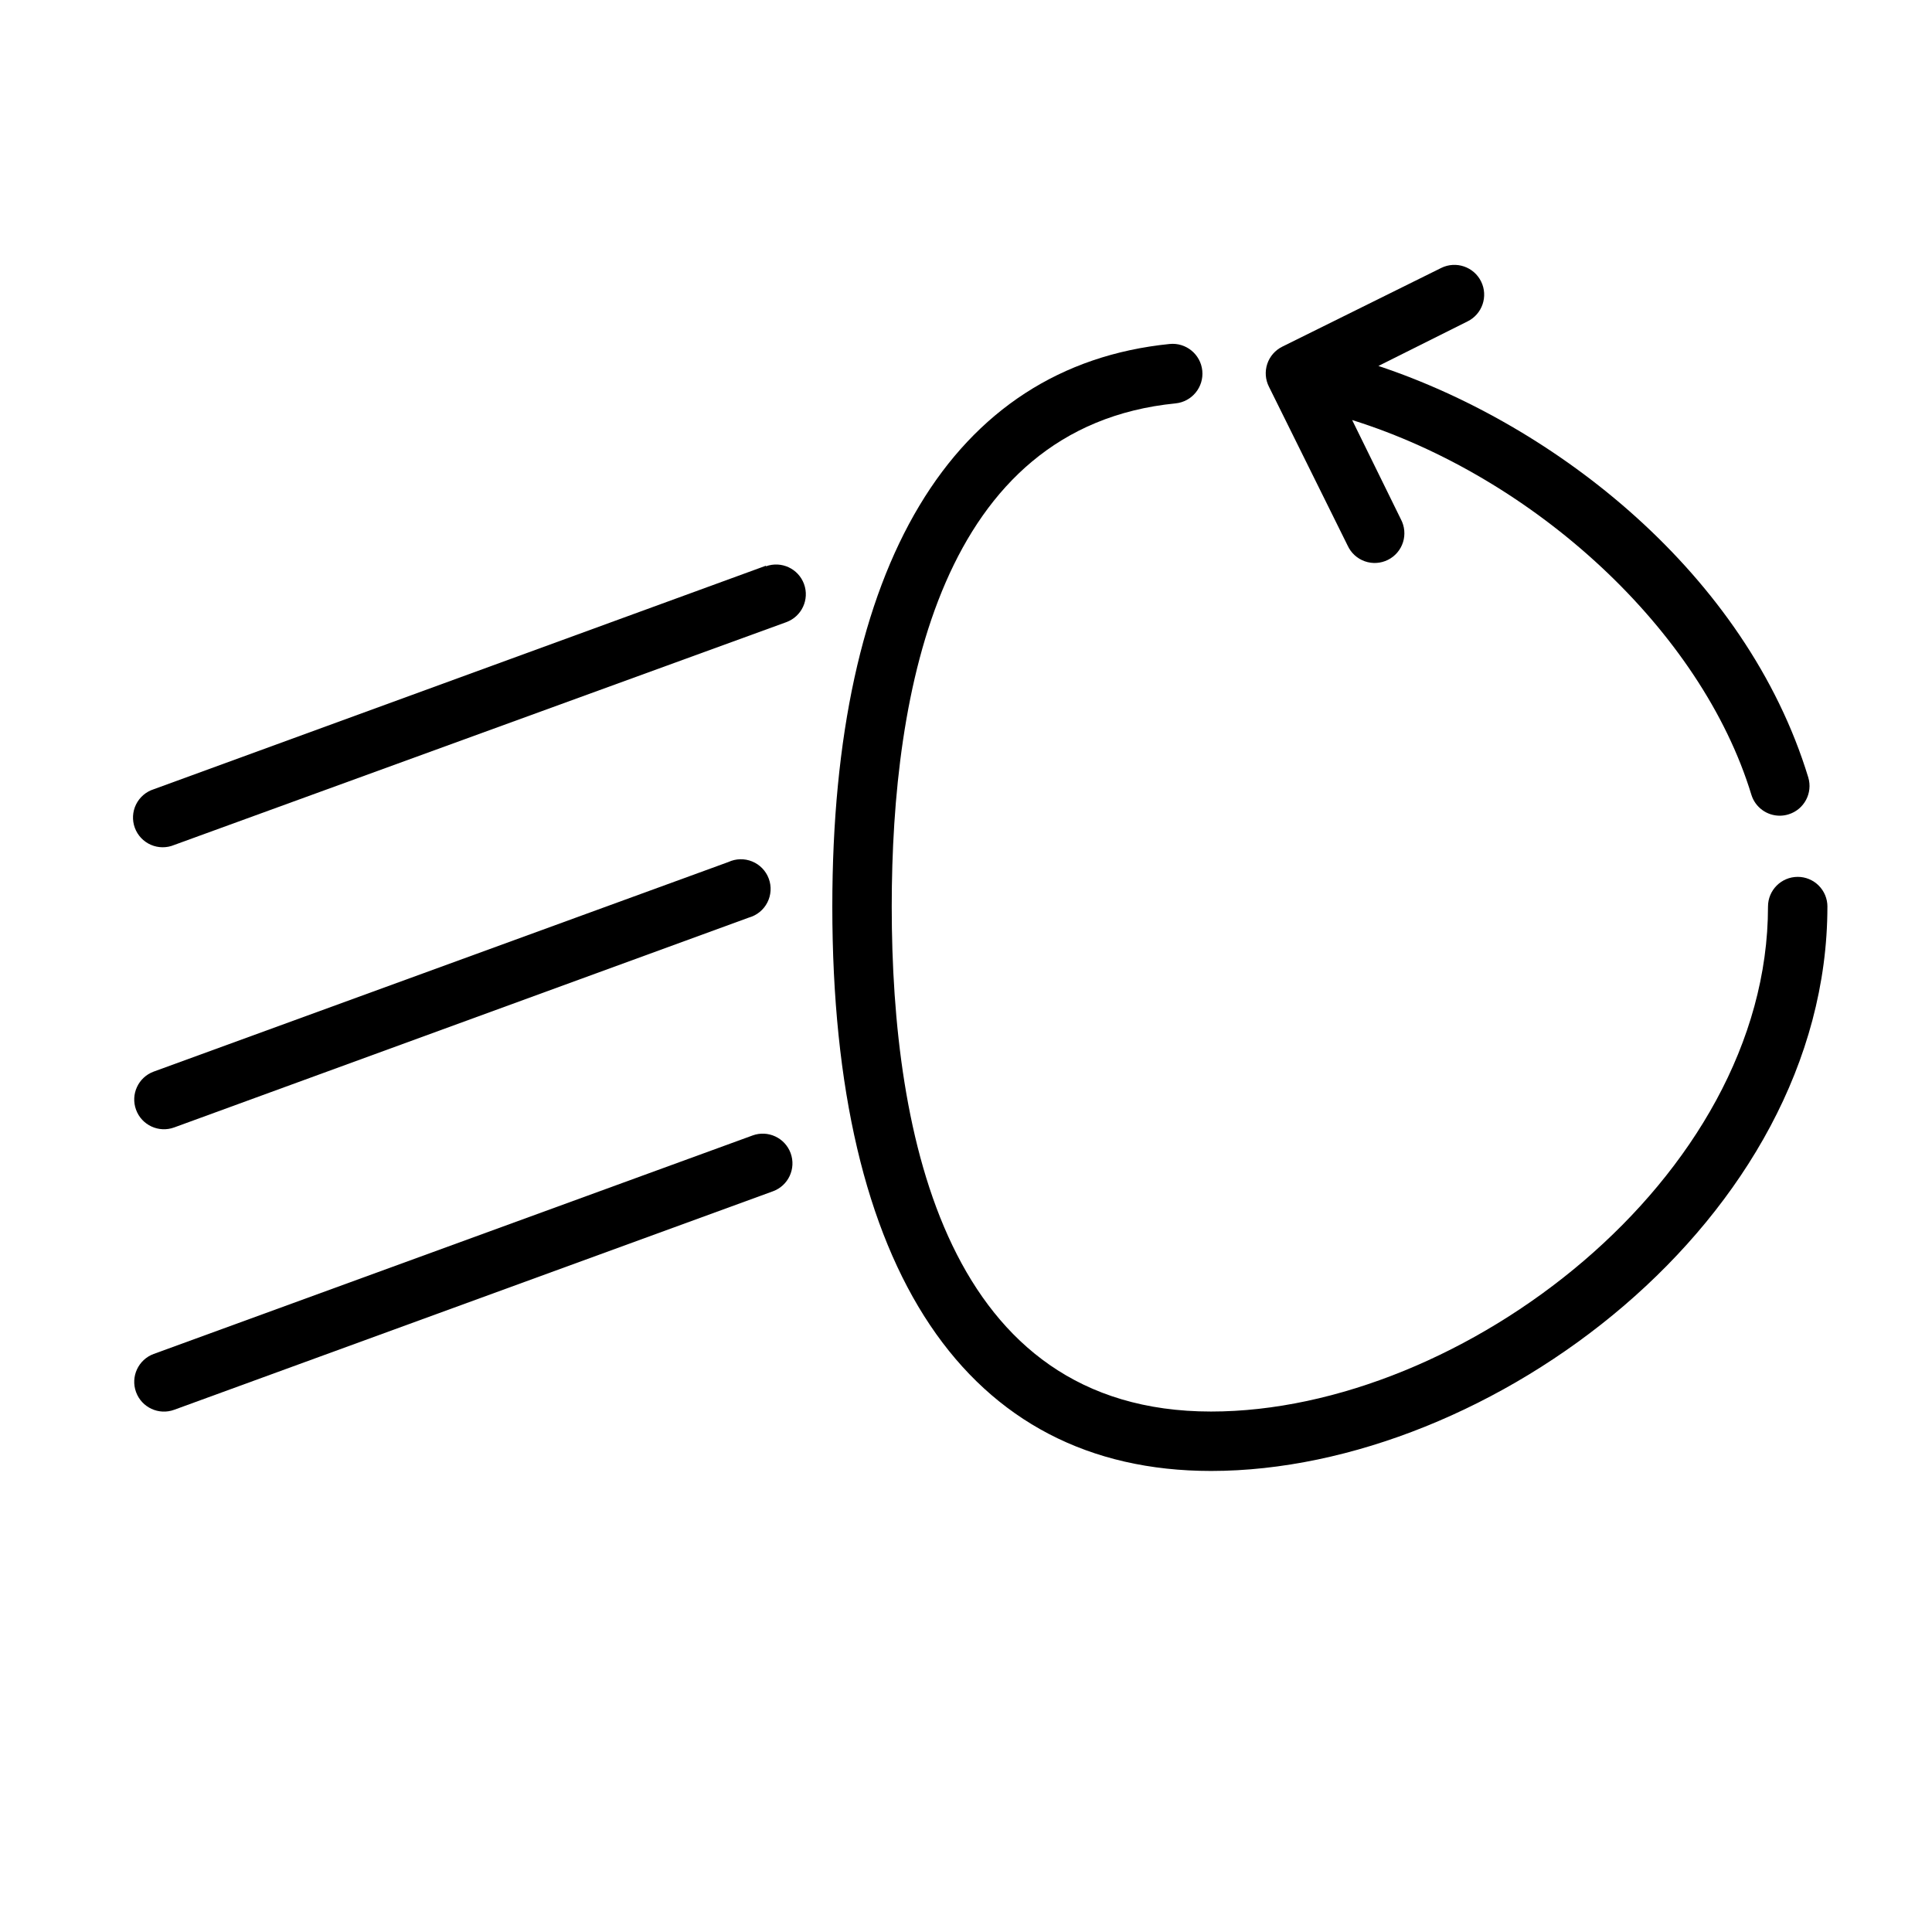 <?xml version="1.0" encoding="UTF-8"?>
<!-- Uploaded to: ICON Repo, www.svgrepo.com, Generator: ICON Repo Mixer Tools -->
<svg fill="#000000" width="800px" height="800px" version="1.1" viewBox="144 144 512 512" xmlns="http://www.w3.org/2000/svg">
 <g>
  <path d="m620.41 376.38c-4.348 0-7.871 3.523-7.871 7.871 0 72.07-81.16 133.82-147.6 133.82-69.941 0-84.621-72.777-84.621-133.82 0-57.426 13.027-127.17 75.219-133.35h-0.004c4.348-0.434 7.519-4.312 7.086-8.66-0.434-4.348-4.312-7.519-8.66-7.082-57.664 5.824-89.387 58.762-89.387 149.09 0 96.434 35.66 149.57 100.37 149.57 73.996 0 163.34-66.914 163.34-149.57h0.004c0-2.086-0.832-4.09-2.309-5.566-1.477-1.477-3.477-2.305-5.566-2.305z"/>
  <path d="m346.98 293.92-162.24 59.238c-2.051 0.648-3.742 2.109-4.691 4.039-0.945 1.934-1.059 4.164-0.316 6.184 0.742 2.016 2.277 3.644 4.25 4.5 1.973 0.855 4.207 0.871 6.188 0.039l162.2-59.039v-0.004c4.09-1.488 6.195-6.008 4.707-10.094-1.492-4.09-6.012-6.195-10.098-4.703z"/>
  <path d="m190.17 442.78 152.29-55.613c2.121-0.59 3.898-2.039 4.898-4 1.004-1.957 1.141-4.246 0.379-6.309-0.762-2.066-2.352-3.719-4.387-4.555-2.035-0.84-4.328-0.785-6.32 0.141l-152.29 55.539c-4.086 1.5-6.184 6.027-4.684 10.113 1.5 4.09 6.027 6.184 10.113 4.684z"/>
  <path d="m343.44 444.91-158.7 57.898c-4.086 1.5-6.184 6.027-4.684 10.113s6.027 6.184 10.113 4.684l158.66-57.898c4.086-1.488 6.191-6.008 4.703-10.094-1.492-4.09-6.012-6.195-10.098-4.703z"/>
  <path d="m501.15 288.61c0.891 1.934 2.527 3.43 4.535 4.137 2.008 0.711 4.219 0.574 6.125-0.375 1.906-0.945 3.348-2.629 3.996-4.656 0.645-2.031 0.441-4.234-0.562-6.113l-12.91-26.289c48.414 15.152 92.535 55.773 105.8 99.305 1.02 3.312 4.09 5.566 7.555 5.551 0.773-0.008 1.543-0.125 2.285-0.355 4.144-1.27 6.484-5.648 5.234-9.801-16.453-53.883-66.914-93.402-113.91-109.03l23.617-11.809h-0.004c3.914-1.926 5.523-6.656 3.602-10.57-1.926-3.91-6.656-5.523-10.57-3.598l-42.117 20.859h0.004c-1.891 0.93-3.328 2.578-3.992 4.574s-0.504 4.176 0.449 6.051z"/>
 </g>
</svg>